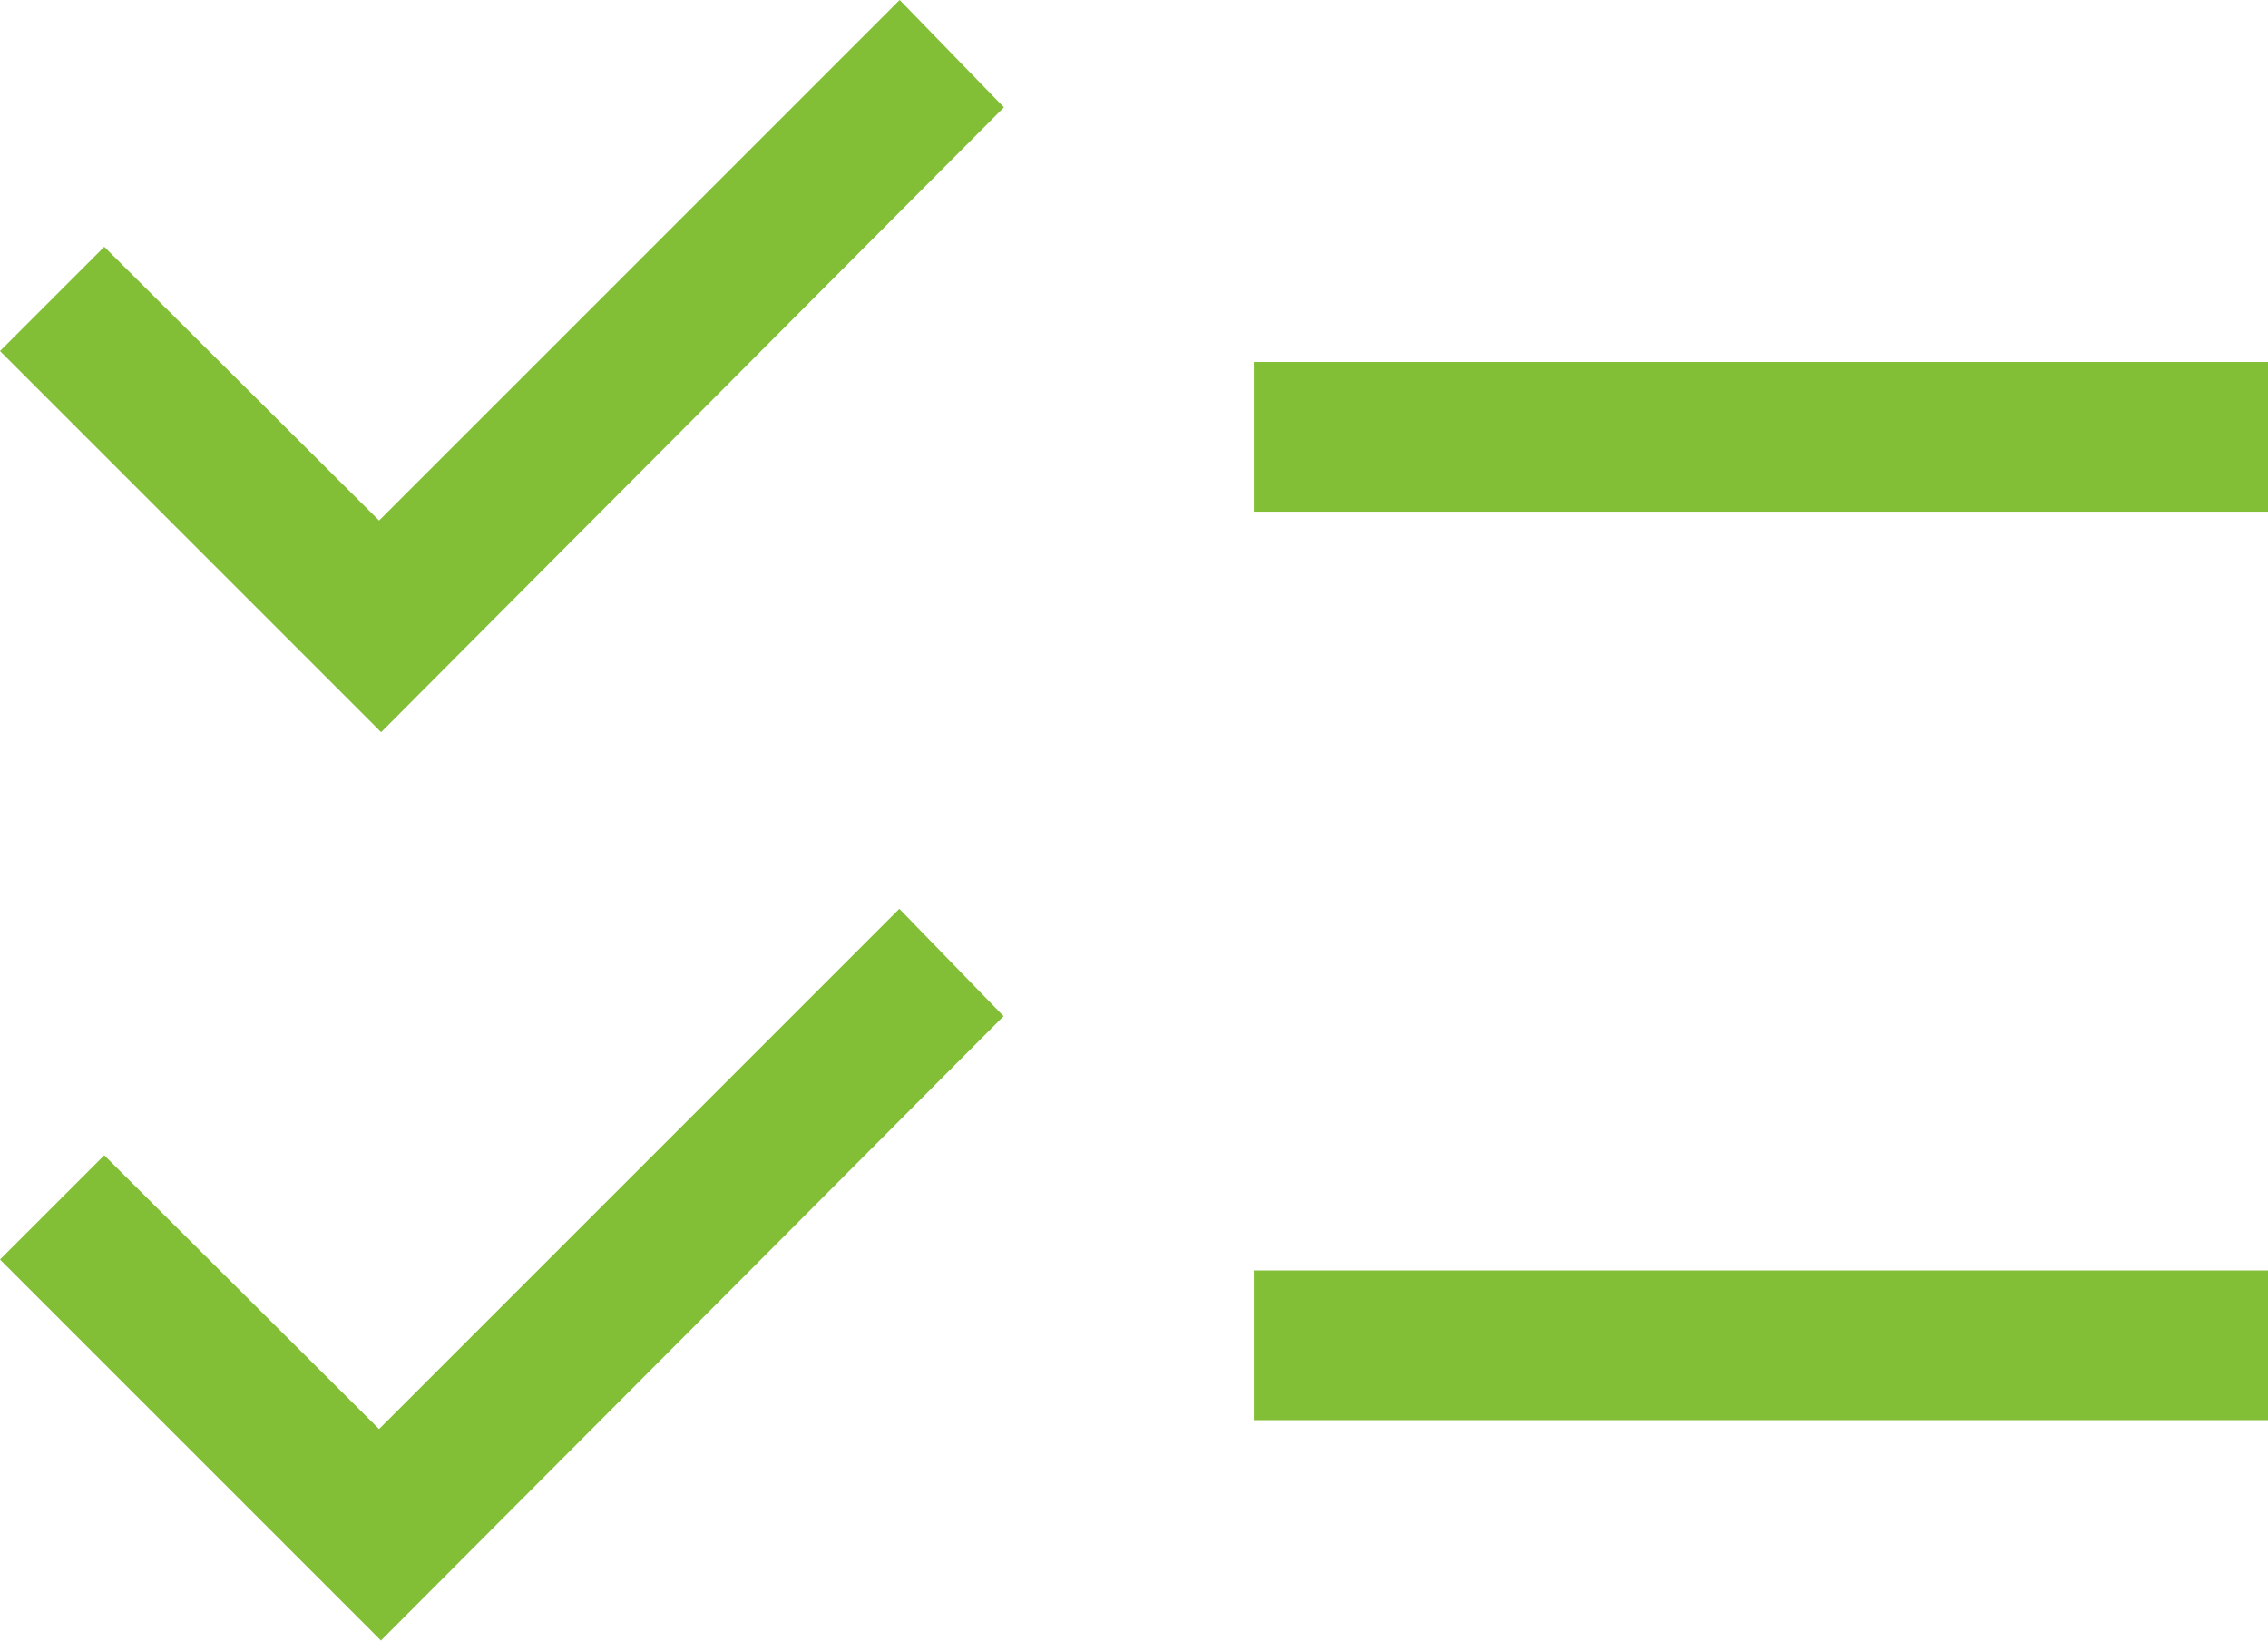 <?xml version="1.0" encoding="UTF-8"?>
<svg id="b" data-name="Layer 2" xmlns="http://www.w3.org/2000/svg" width="66.35" height="48" viewBox="0 0 66.35 48">
  <g id="c" data-name="Layer 1">
    <path d="M11.15,48L0,36.85l3.05-3.05,8.04,8.01,15.22-15.22,3.05,3.14-18.23,18.28ZM11.15,21.42L0,10.27l3.05-3.05,8.04,8.01L26.32,0l3.05,3.14L11.15,21.42ZM36.68,41.55v-4.38h29.67v4.38h-29.67ZM36.68,14.97v-4.38h29.67v4.38h-29.67Z" style="fill: #82be36;"/>
  </g>
</svg>